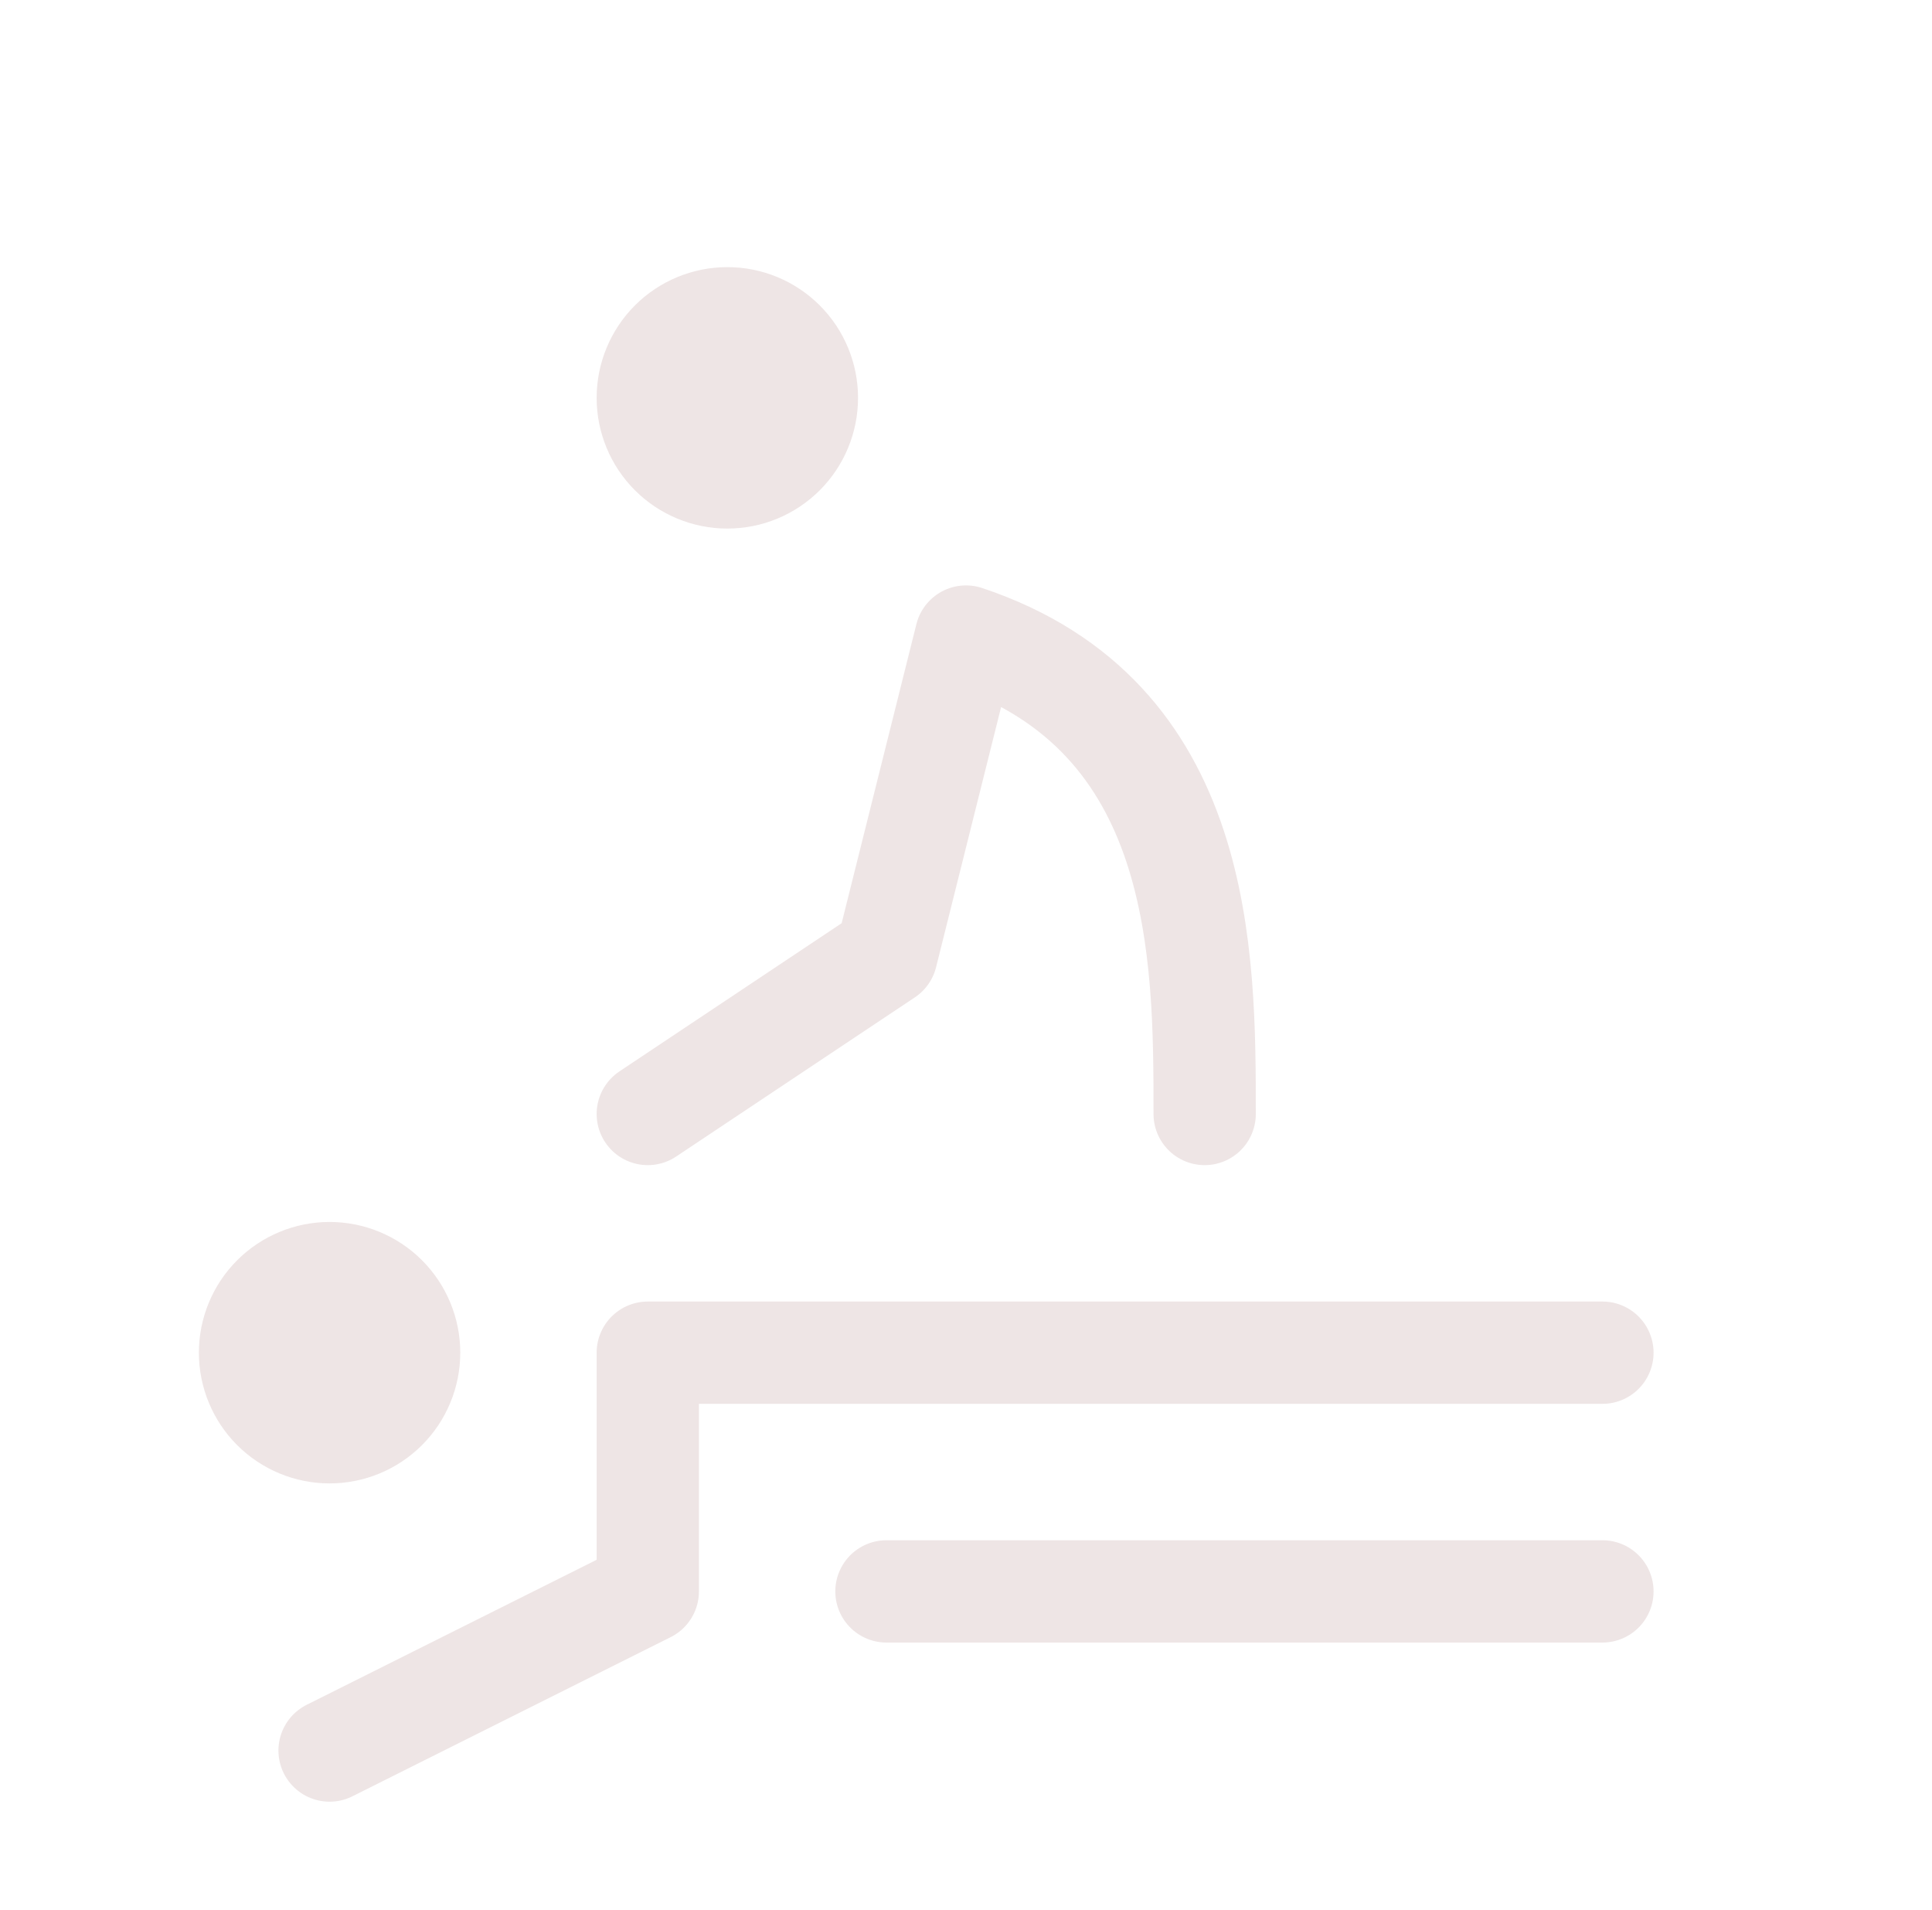 <svg width="85" height="84" viewBox="0 0 85 84" fill="none" xmlns="http://www.w3.org/2000/svg">
<g clip-path="url(#clip0_305_2289)">
<path d="M11 59.5C11 60.428 11.369 61.319 12.025 61.975C12.681 62.631 13.572 63 14.5 63C15.428 63 16.319 62.631 16.975 61.975C17.631 61.319 18 60.428 18 59.5C18 58.572 17.631 57.681 16.975 57.025C16.319 56.369 15.428 56 14.5 56C13.572 56 12.681 56.369 12.025 57.025C11.369 57.681 11 58.572 11 59.5Z" fill="#EEE5E5" stroke="#EEE5E5" stroke-width="4.5" stroke-linecap="round" stroke-linejoin="round"/>
<path d="M28.5 17.5C28.5 18.428 28.869 19.319 29.525 19.975C30.181 20.631 31.072 21 32 21C32.928 21 33.819 20.631 34.475 19.975C35.131 19.319 35.5 18.428 35.5 17.5C35.5 16.572 35.131 15.681 34.475 15.025C33.819 14.369 32.928 14 32 14C31.072 14 30.181 14.369 29.525 15.025C28.869 15.681 28.5 16.572 28.5 17.5Z" fill="#EEE5E5" stroke="#EEE5E5" stroke-width="4.5" stroke-linecap="round" stroke-linejoin="round"/>
<path d="M14.5 77L28.5 70V59.5H70.5" stroke="#EEE5E5" stroke-width="4.5" stroke-linecap="round" stroke-linejoin="round"/>
<path d="M39 70H70.5" stroke="#EEE5E5" stroke-width="4.5" stroke-linecap="round" stroke-linejoin="round"/>
<path d="M28.5 49L39 42L42.5 28C53 31.5 53 42 53 49" stroke="#EEE5E5" stroke-width="4.5" stroke-linecap="round" stroke-linejoin="round"/>
</g>
<defs>
<clipPath id="clip0_305_2289">
<rect width="84" height="84" fill="white" transform="translate(0.5)"/>
</clipPath>
</defs>
</svg>
